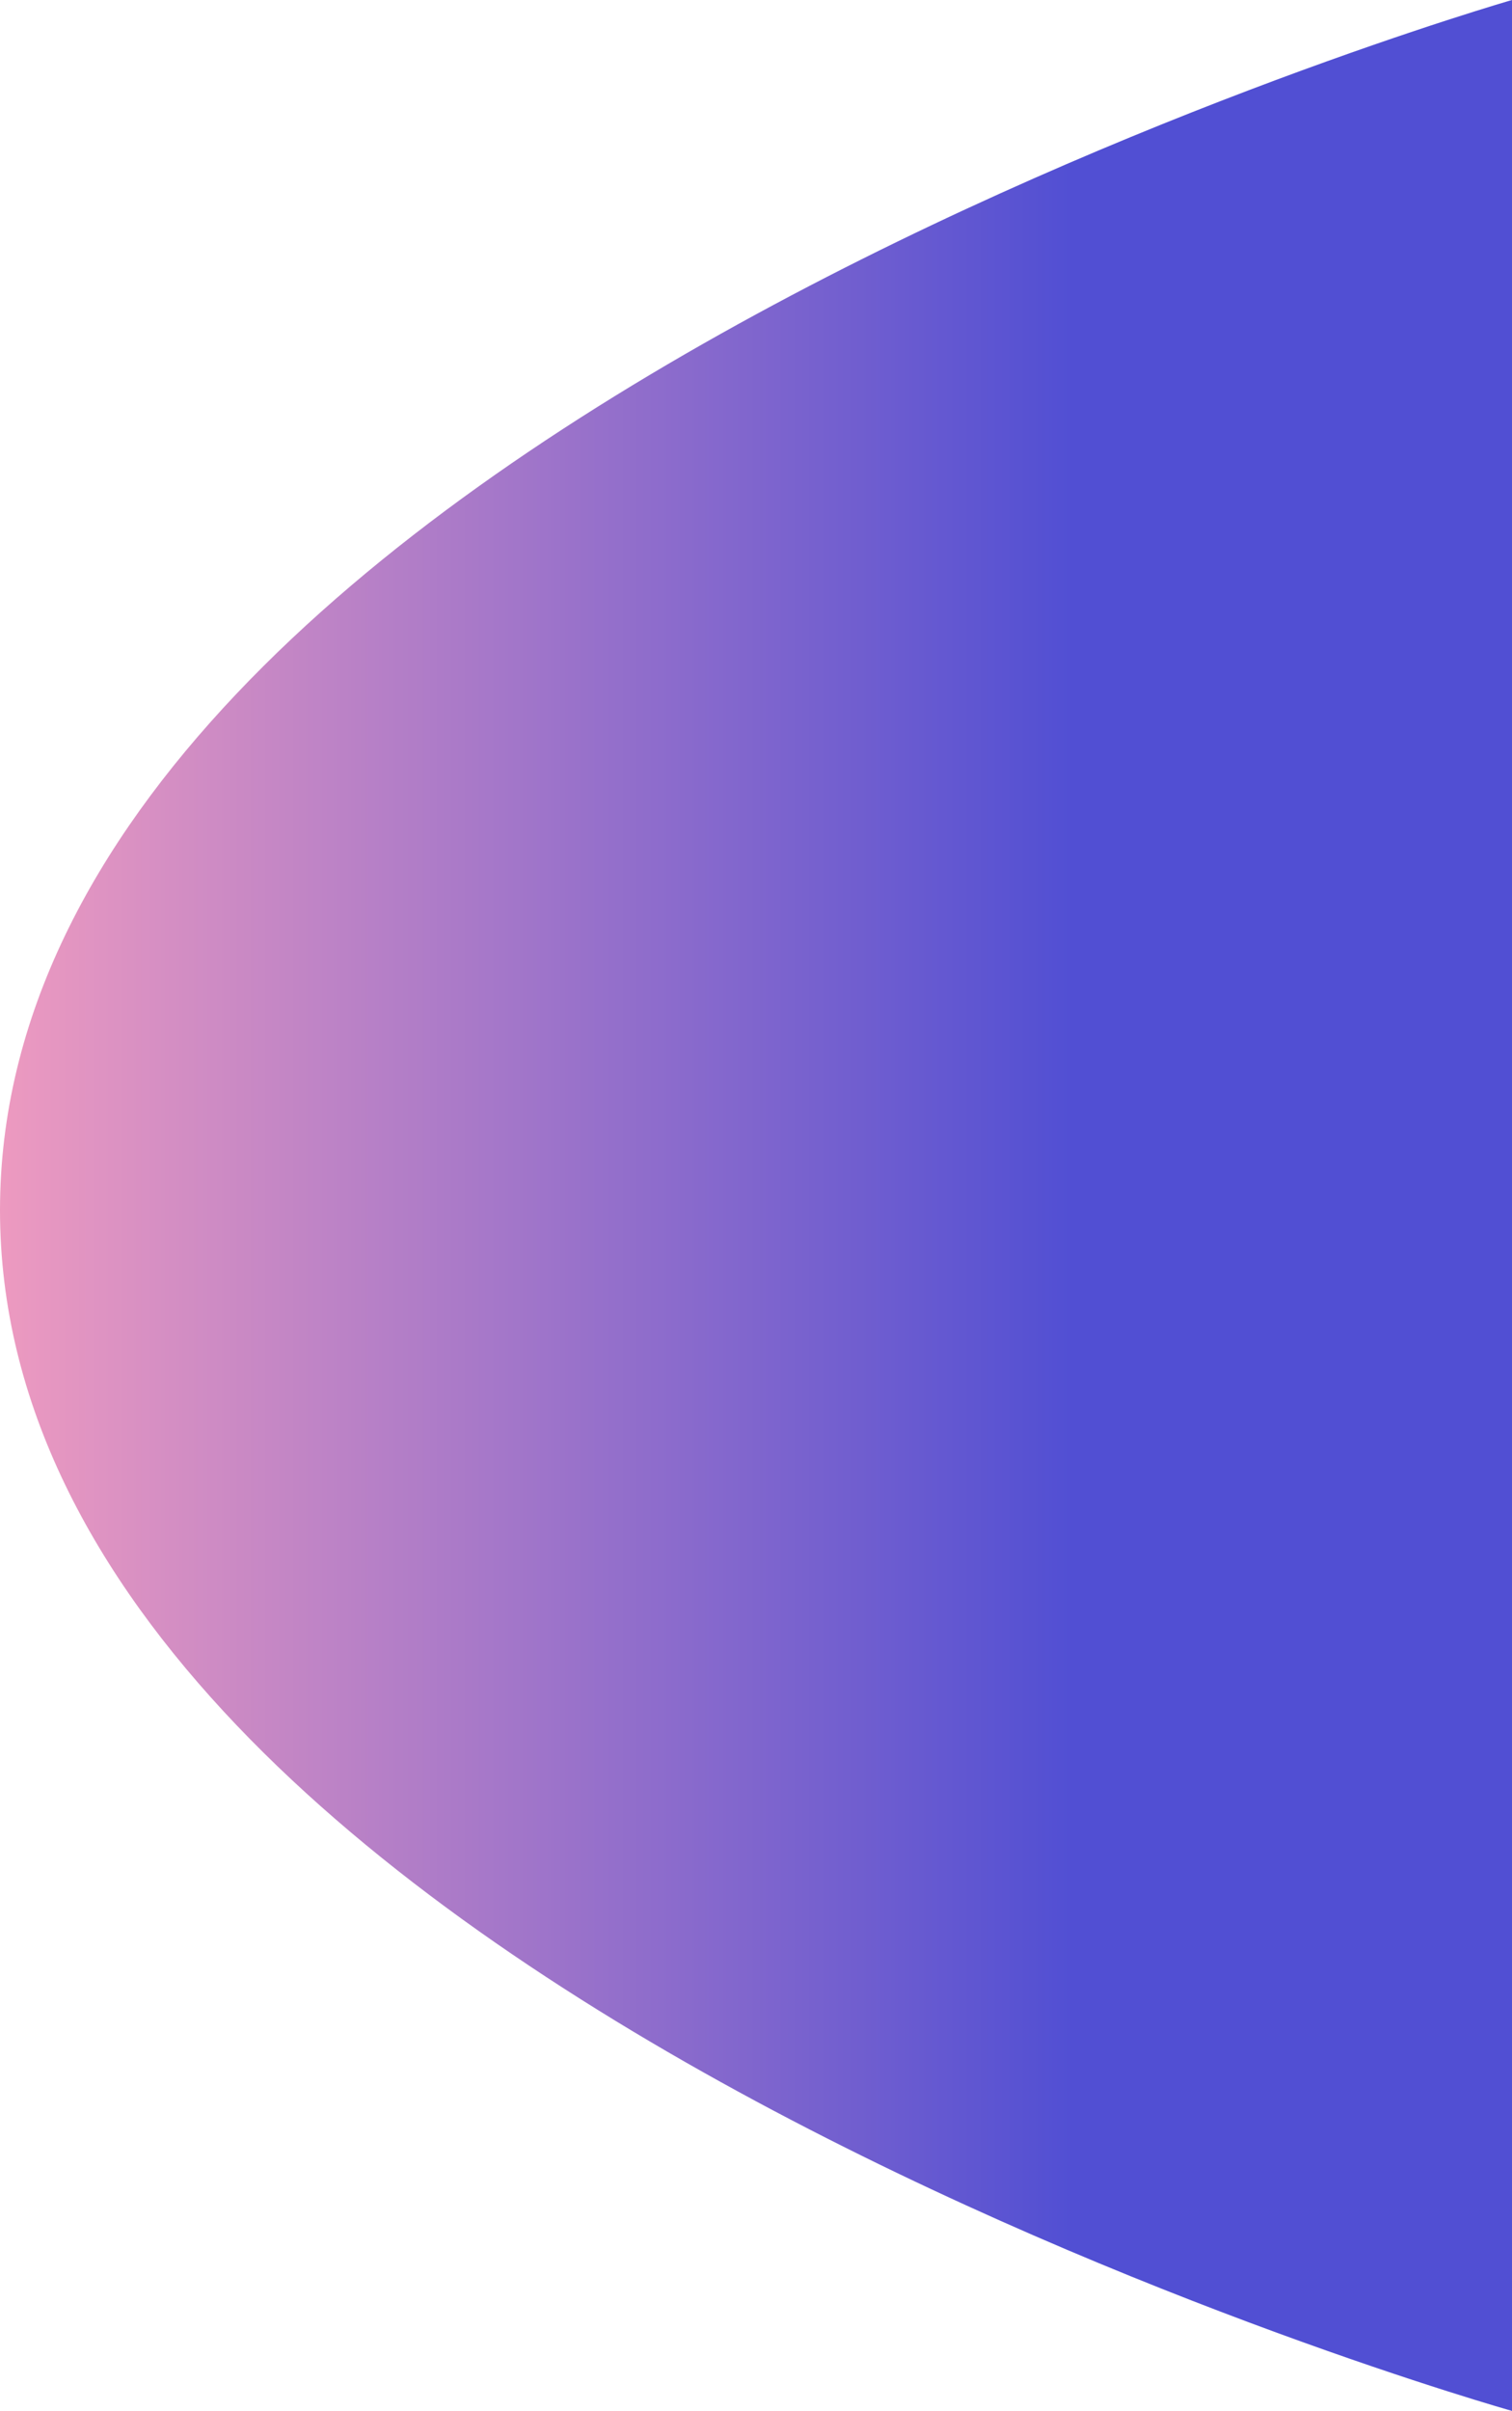 <?xml version="1.0" encoding="UTF-8"?> <svg xmlns="http://www.w3.org/2000/svg" width="465" height="741" viewBox="0 0 465 741" fill="none"><path d="M465 1.19764e-05L465 741C465 741 -5.71591e-06 610.235 -1.61316e-05 371.953C-2.65472e-05 133.671 465 1.19764e-05 465 1.19764e-05Z" fill="url(#paint0_linear_393_1311)"></path><defs><linearGradient id="paint0_linear_393_1311" x1="-1.61951e-05" y1="370.5" x2="465" y2="370.5" gradientUnits="userSpaceOnUse"><stop stop-color="#ED9AC0"></stop><stop offset="0.71" stop-color="#514FD3"></stop></linearGradient></defs></svg> 